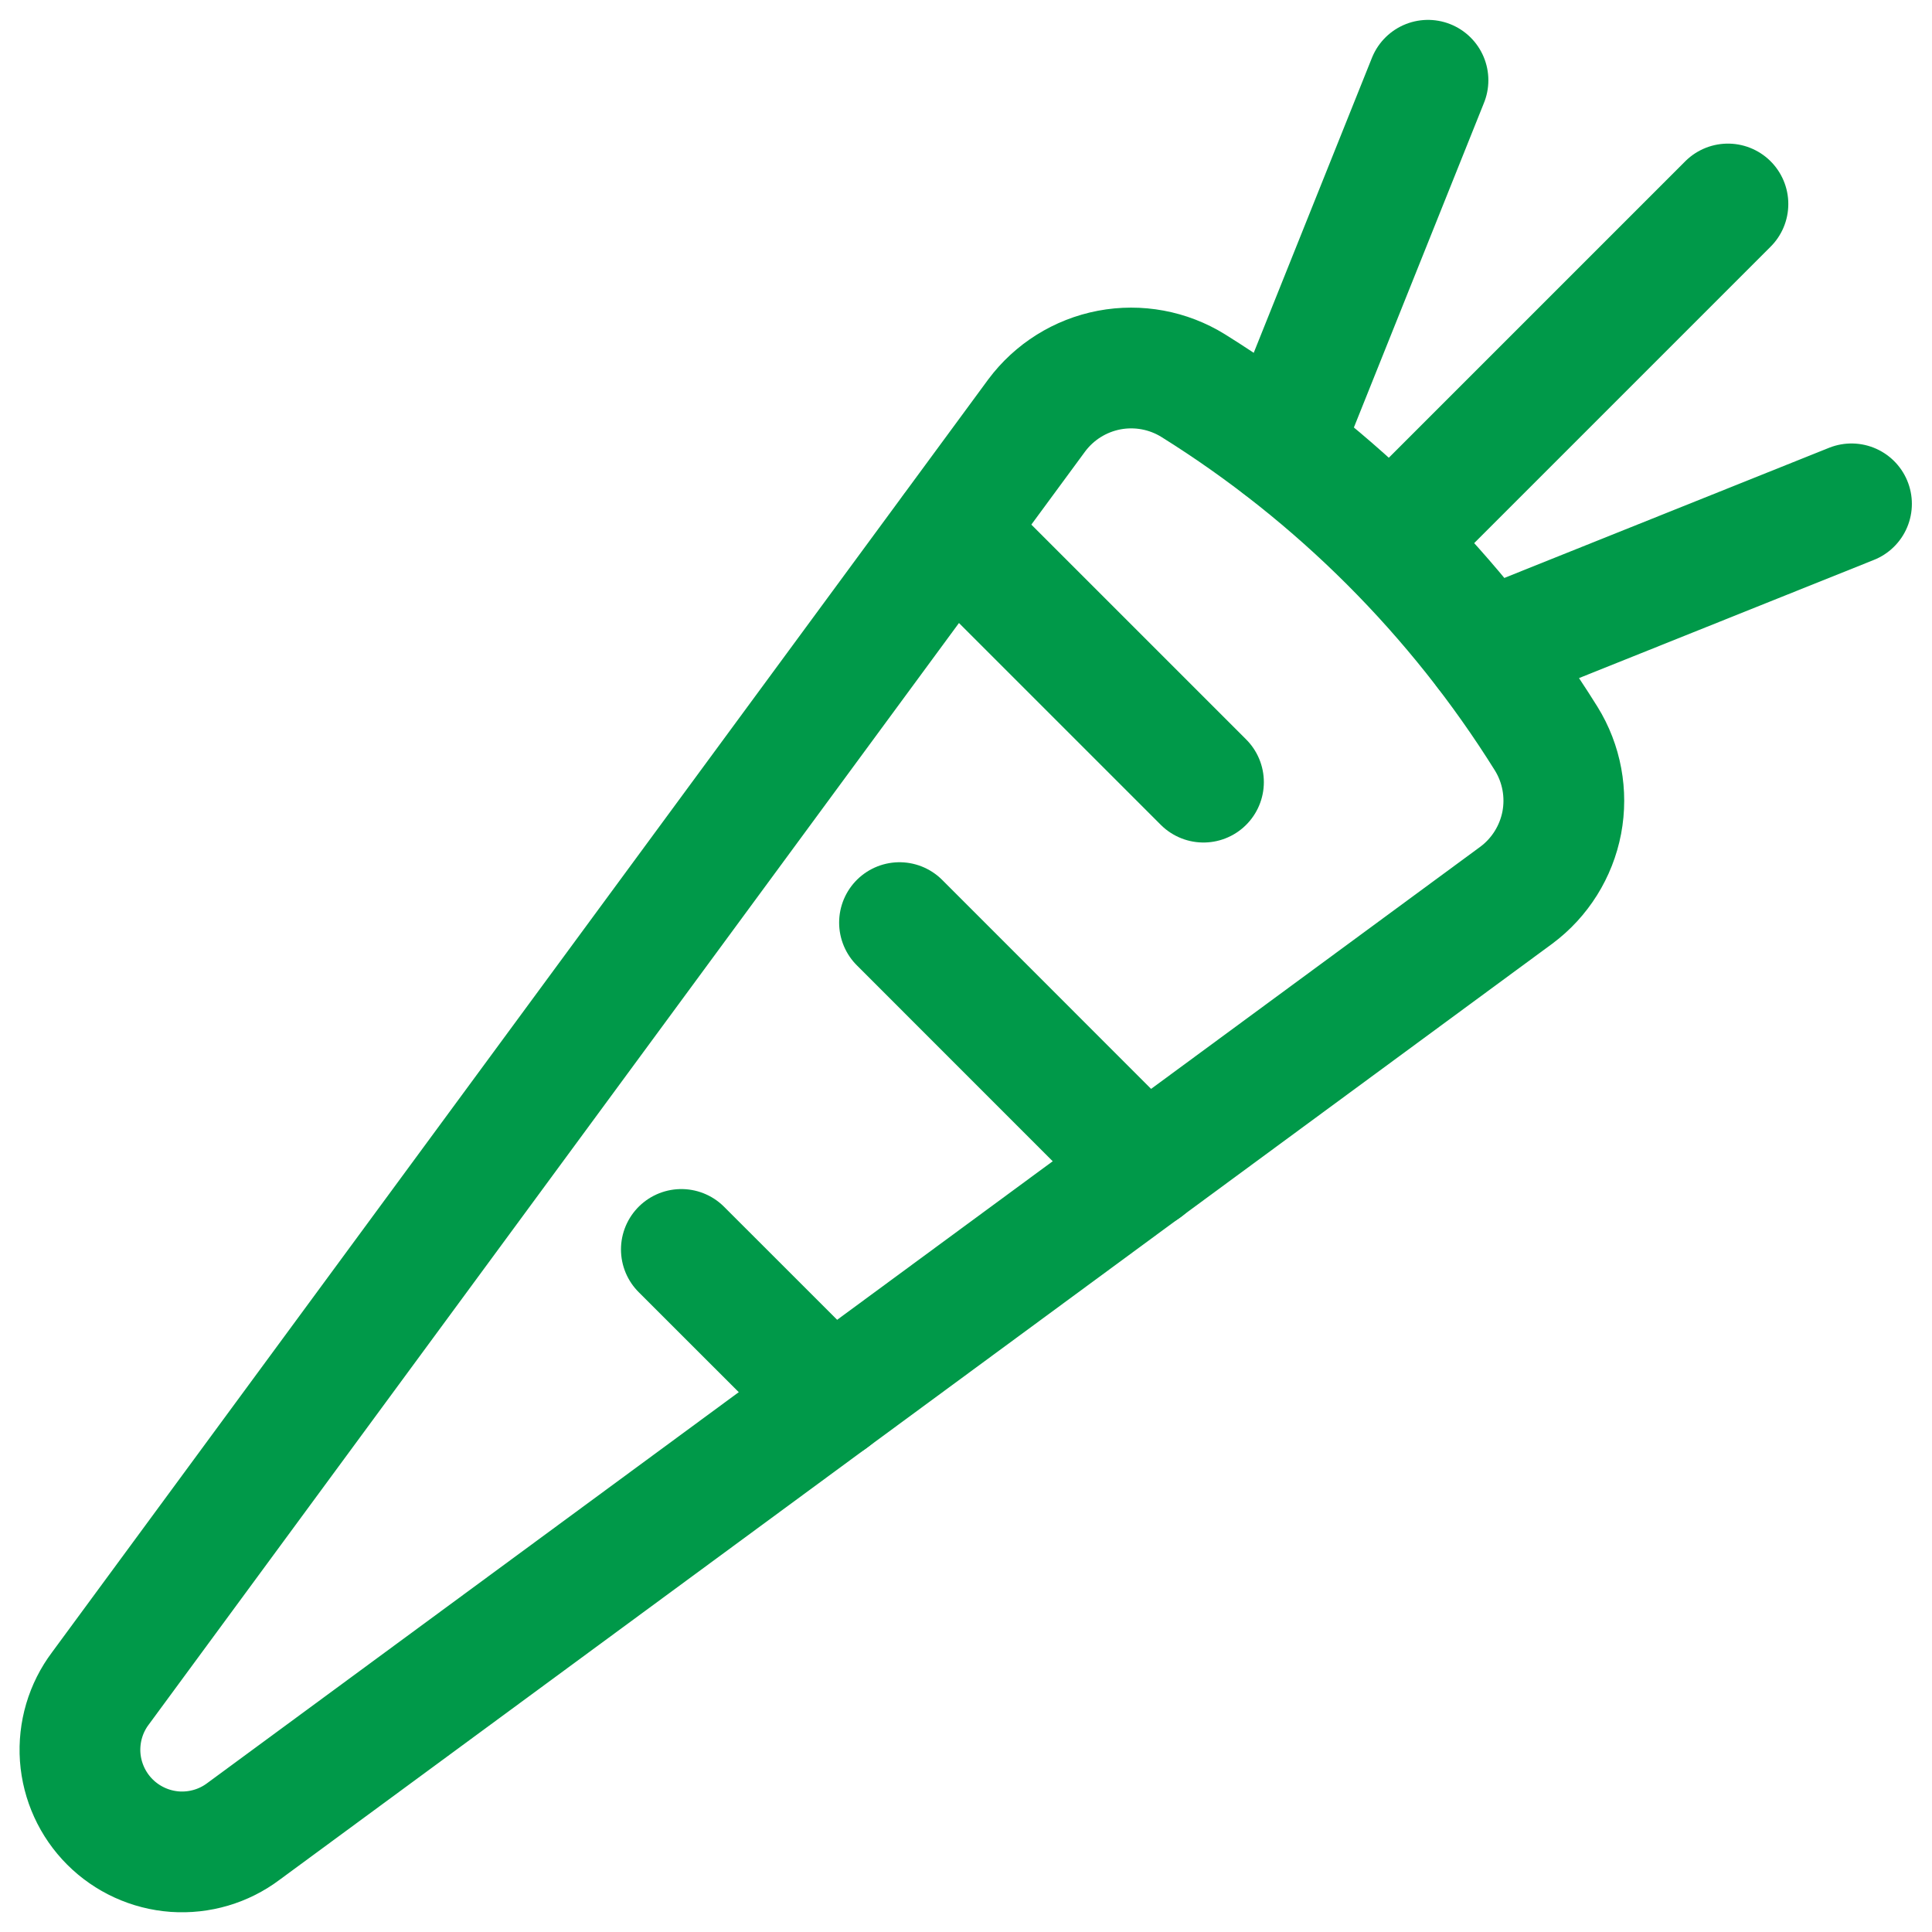 <svg width="24" height="24" viewBox="0 0 24 24" fill="none" xmlns="http://www.w3.org/2000/svg">
<g clip-path="url(#clip0_2545_16497)">
<path d="M19.207 9.175C18.099 7.399 16.599 5.899 14.823 4.791C14.512 4.598 14.139 4.529 13.779 4.597C13.418 4.666 13.097 4.867 12.878 5.161L1.248 20.973C1.064 21.217 0.975 21.52 0.996 21.825C1.018 22.13 1.149 22.417 1.365 22.633C1.581 22.849 1.868 22.98 2.173 23.002C2.478 23.023 2.781 22.934 3.025 22.75L18.837 11.12C19.131 10.901 19.332 10.579 19.401 10.219C19.469 9.859 19.4 9.486 19.207 9.175Z" stroke="#009949" stroke-width="1.5" stroke-linecap="round" stroke-linejoin="round"/>
<path d="M15.916 5.546L17.739 0.997" stroke="#009949" stroke-width="1.5" stroke-linecap="round" stroke-linejoin="round"/>
<path d="M18.451 8.082L23 6.259" stroke="#009949" stroke-width="1.5" stroke-linecap="round" stroke-linejoin="round"/>
<path d="M17.273 6.726L21.465 2.534" stroke="#009949" stroke-width="1.5" stroke-linecap="round" stroke-linejoin="round"/>
<path d="M11.828 6.594L14.95 9.716" stroke="#009949" stroke-width="1.5" stroke-linecap="round" stroke-linejoin="round"/>
<path d="M11.174 11.461L14.226 14.514" stroke="#009949" stroke-width="1.5" stroke-linecap="round" stroke-linejoin="round"/>
<path d="M8.464 15.521L10.325 17.381" stroke="#009949" stroke-width="1.5" stroke-linecap="round" stroke-linejoin="round"/>
</g>
<defs>
<clipPath id="clip0_2545_16497">
<rect width="24" height="24" fill="white"/>
</clipPath>
</defs>
</svg>
